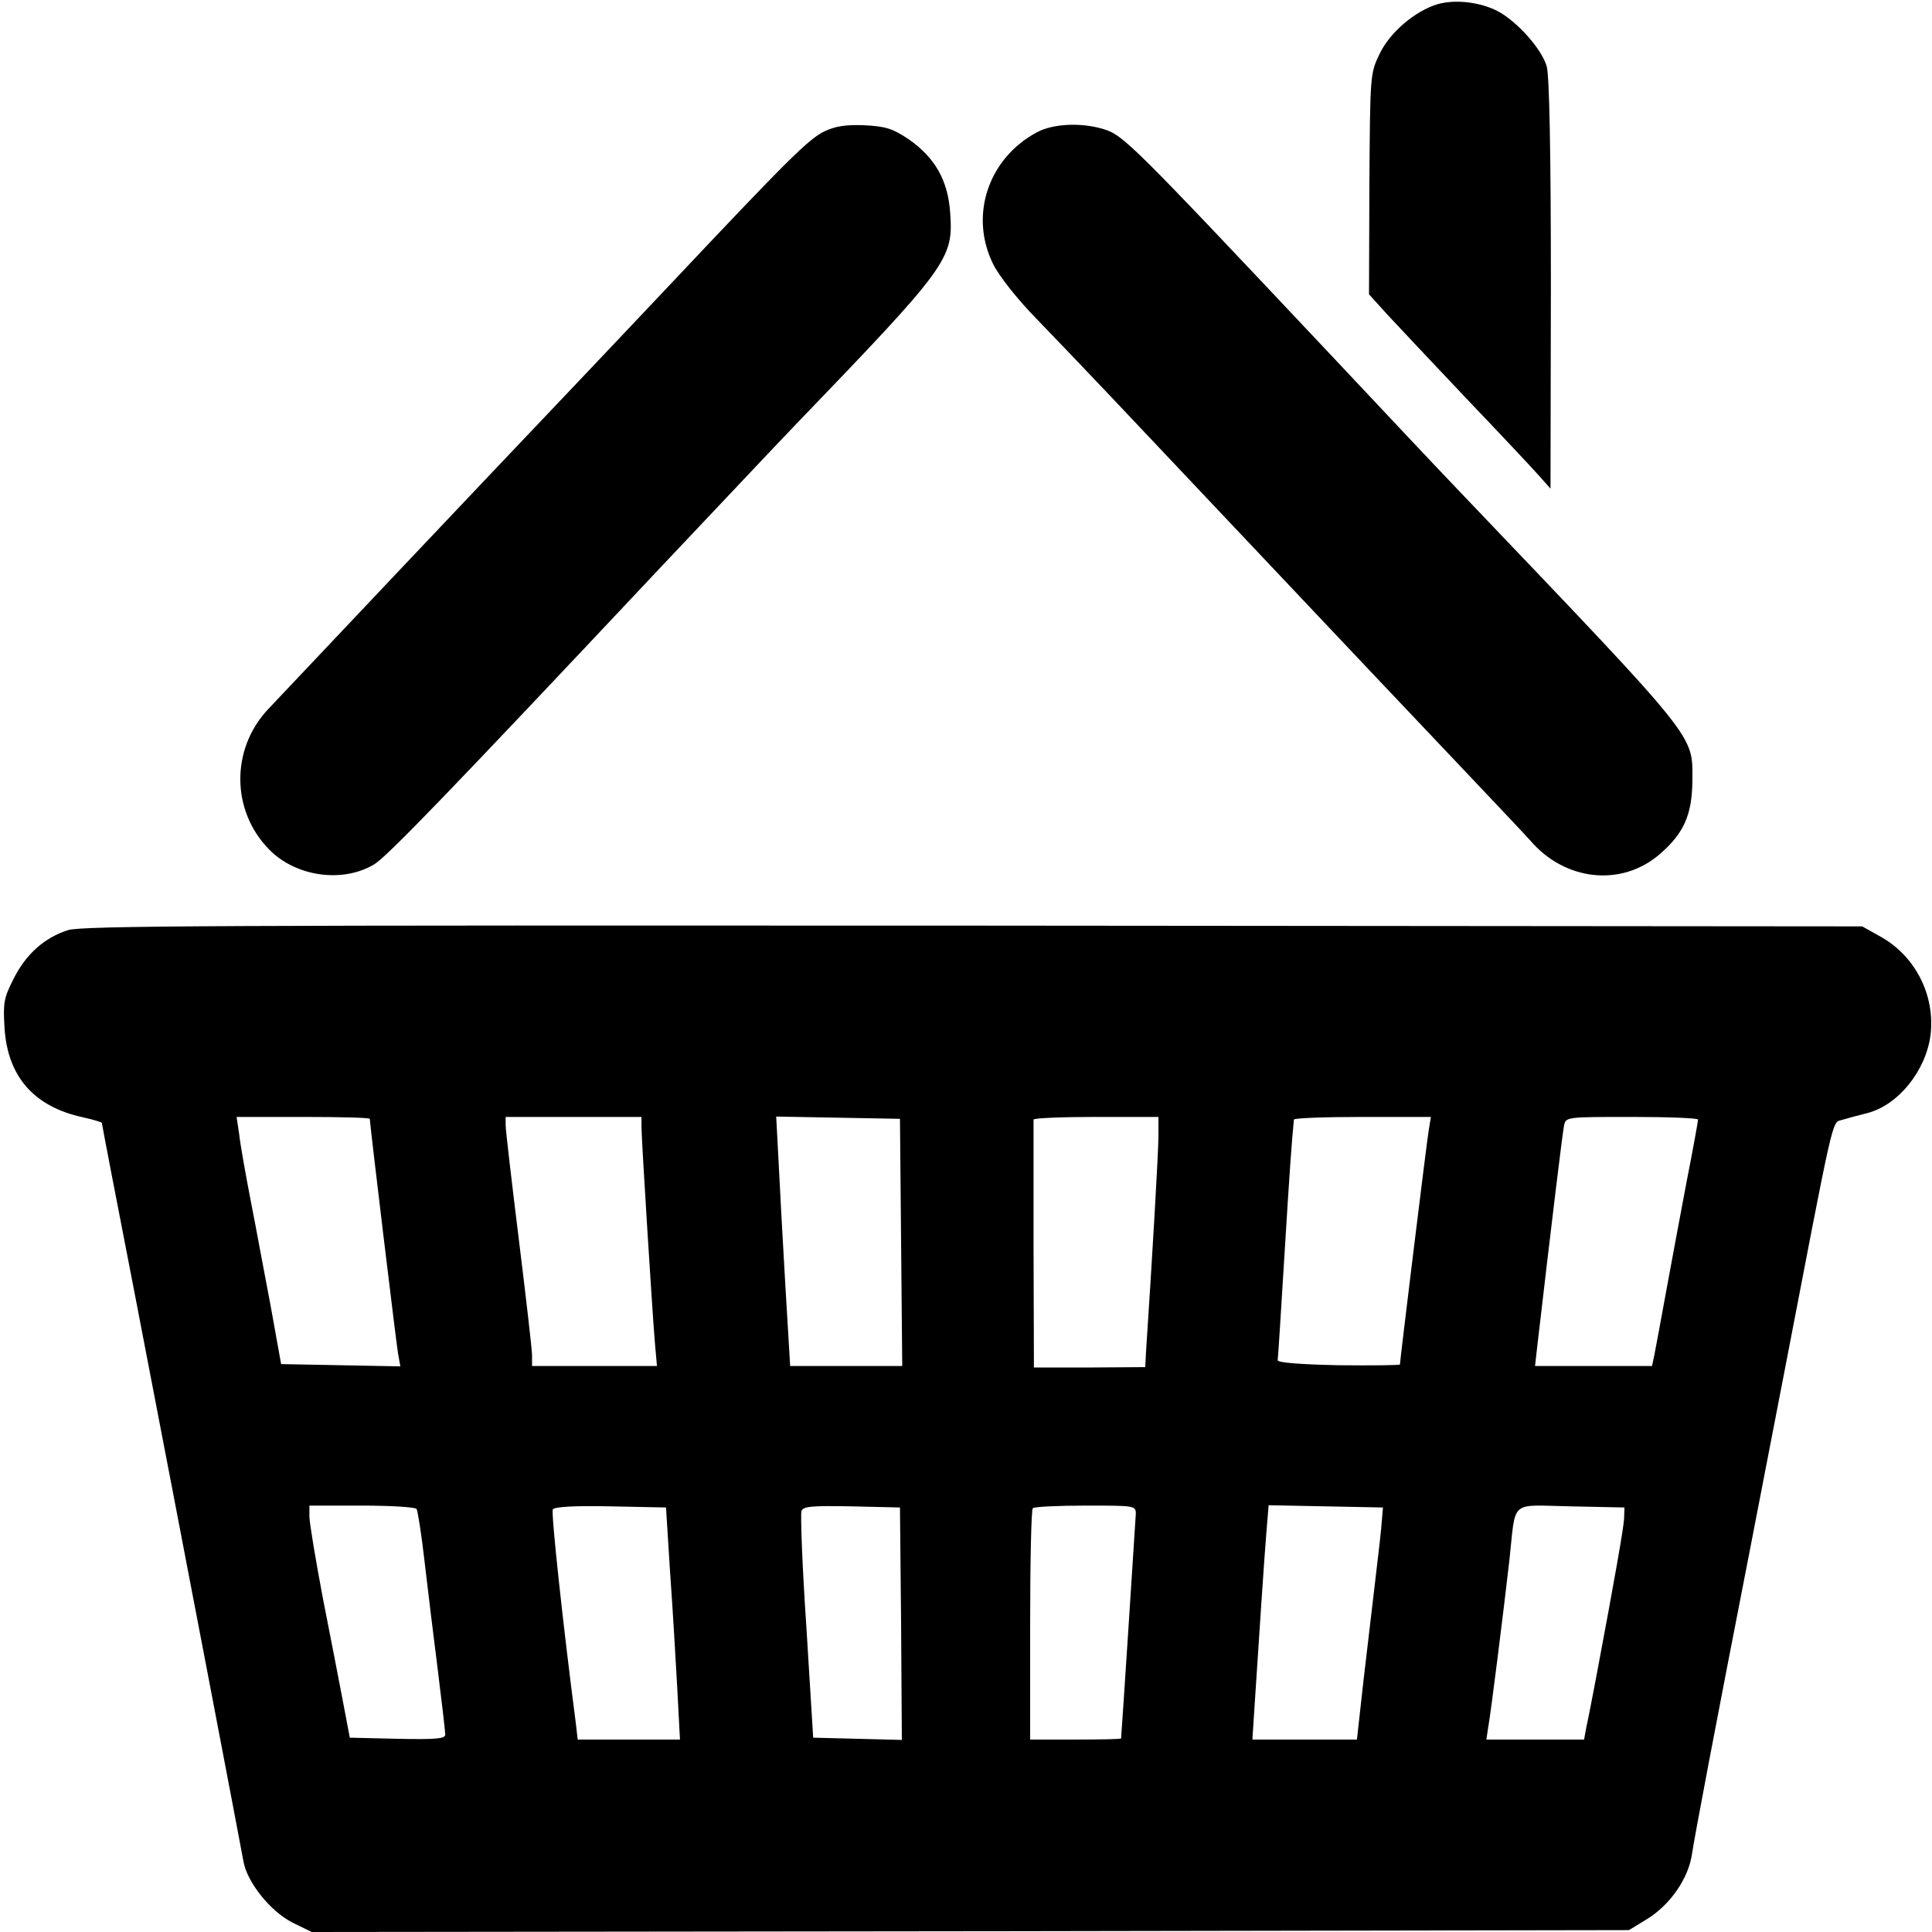 <?xml version="1.0" standalone="no"?>
<!DOCTYPE svg PUBLIC "-//W3C//DTD SVG 20010904//EN"
 "http://www.w3.org/TR/2001/REC-SVG-20010904/DTD/svg10.dtd">
<svg version="1.0" xmlns="http://www.w3.org/2000/svg"
 width="512pt" height="512pt" viewBox="0 0 512 512"
 preserveAspectRatio="xMidYMid meet">
<g transform="translate(0,512) scale(0.1,-0.1)"
fill="#000000" stroke="none">
<path d="M3810 5109 c-60 -18 -127 -75 -154 -132 -25 -52 -25 -54 -27 -345
l-1 -292 48 -53 c26 -28 120 -128 209 -222 89 -93 176 -186 193 -205 l31 -35
1 540 c0 354 -4 553 -11 579 -13 46 -79 120 -131 147 -47 24 -112 31 -158 18z"/>
<path d="M2185 4772 c-42 -20 -99 -77 -410 -407 -104 -110 -223 -236 -265
-280 -217 -228 -719 -759 -800 -845 -99 -106 -97 -269 3 -371 70 -72 194 -90
278 -40 34 20 199 191 763 791 143 151 300 318 350 370 410 426 423 443 414
567 -6 86 -41 146 -110 194 -42 28 -60 34 -116 37 -50 2 -77 -2 -107 -16z"/>
<path d="M2749 4770 c-130 -69 -181 -221 -117 -350 16 -32 64 -93 115 -145
133 -138 201 -210 588 -620 197 -209 433 -458 524 -554 91 -96 179 -189 196
-208 92 -108 242 -124 343 -37 64 55 86 104 87 194 0 125 23 97 -605 755 -89
93 -190 201 -349 370 -535 568 -554 587 -607 603 -60 18 -133 14 -175 -8z"/>
<path d="M180 2655 c-62 -20 -111 -63 -144 -129 -26 -51 -28 -64 -24 -130 8
-129 78 -209 208 -237 27 -6 50 -13 50 -15 0 -3 38 -201 85 -442 133 -690 283
-1474 290 -1514 9 -55 71 -133 130 -163 l51 -25 1745 2 1746 3 49 30 c61 38
109 108 118 172 7 47 62 338 151 793 24 124 65 335 91 470 136 706 128 674
155 682 13 4 43 12 67 18 82 21 155 111 168 206 13 105 -39 209 -131 261 l-50
28 -2355 2 c-1996 1 -2362 0 -2400 -12z m800 -500 c0 -13 70 -594 75 -623 l6
-33 -158 3 -158 3 -27 150 c-16 83 -39 209 -53 280 -14 72 -28 151 -31 178
l-7 47 177 0 c97 0 176 -2 176 -5z m720 -21 c0 -34 28 -479 35 -566 l6 -68
-165 0 -166 0 0 28 c0 15 -16 153 -35 307 -19 154 -35 290 -35 303 l0 22 180
0 180 0 0 -26z m688 -306 l3 -328 -149 0 -148 0 -13 218 c-7 119 -15 268 -18
330 l-6 113 164 -3 164 -3 3 -327z m682 281 c0 -40 -16 -317 -33 -573 l-2 -39
-148 -1 -147 0 -1 325 c0 178 0 327 0 332 1 4 75 7 166 7 l165 0 0 -51z m716
14 c-6 -37 -76 -609 -76 -619 0 -2 -73 -3 -162 -2 -102 2 -162 7 -162 13 1 6
9 132 18 280 14 228 19 297 25 358 1 4 82 7 182 7 l181 0 -6 -37z m714 30 c0
-4 -13 -77 -30 -163 -16 -85 -41 -218 -55 -295 -14 -77 -28 -152 -31 -167 l-6
-28 -155 0 -155 0 6 53 c40 344 67 566 71 585 5 22 7 22 180 22 96 0 175 -3
175 -7z m-3396 -1032 c3 -5 13 -67 21 -138 8 -70 24 -200 35 -287 11 -88 20
-166 20 -173 0 -11 -26 -13 -127 -11 l-126 3 -18 95 c-10 52 -34 177 -54 278
-19 101 -35 197 -35 213 l0 29 139 0 c77 0 142 -4 145 -9z m672 -171 c7 -96
15 -235 19 -307 l7 -133 -135 0 -136 0 -5 43 c-34 261 -66 559 -61 567 4 7 60
10 153 8 l147 -3 11 -175z m612 -133 l2 -308 -117 3 -118 3 -18 293 c-11 161
-16 299 -13 308 5 12 27 14 133 12 l128 -3 3 -308z m622 291 c-1 -20 -38 -589
-39 -595 -1 -2 -55 -3 -121 -3 l-120 0 0 303 c0 167 3 307 7 310 3 4 66 7 140
7 131 0 133 0 133 -22z m652 -18 c-1 -19 -9 -89 -17 -155 -8 -66 -22 -189 -32
-272 l-17 -153 -139 0 -138 0 6 93 c12 183 25 383 31 455 l6 73 151 -3 152 -3
-3 -35z m642 5 c-2 -28 -23 -149 -73 -415 -11 -58 -23 -120 -27 -137 l-6 -33
-130 0 -129 0 5 33 c7 38 40 302 56 442 18 164 -2 146 163 143 l142 -3 -1 -30z"/>
</g>
</svg>
